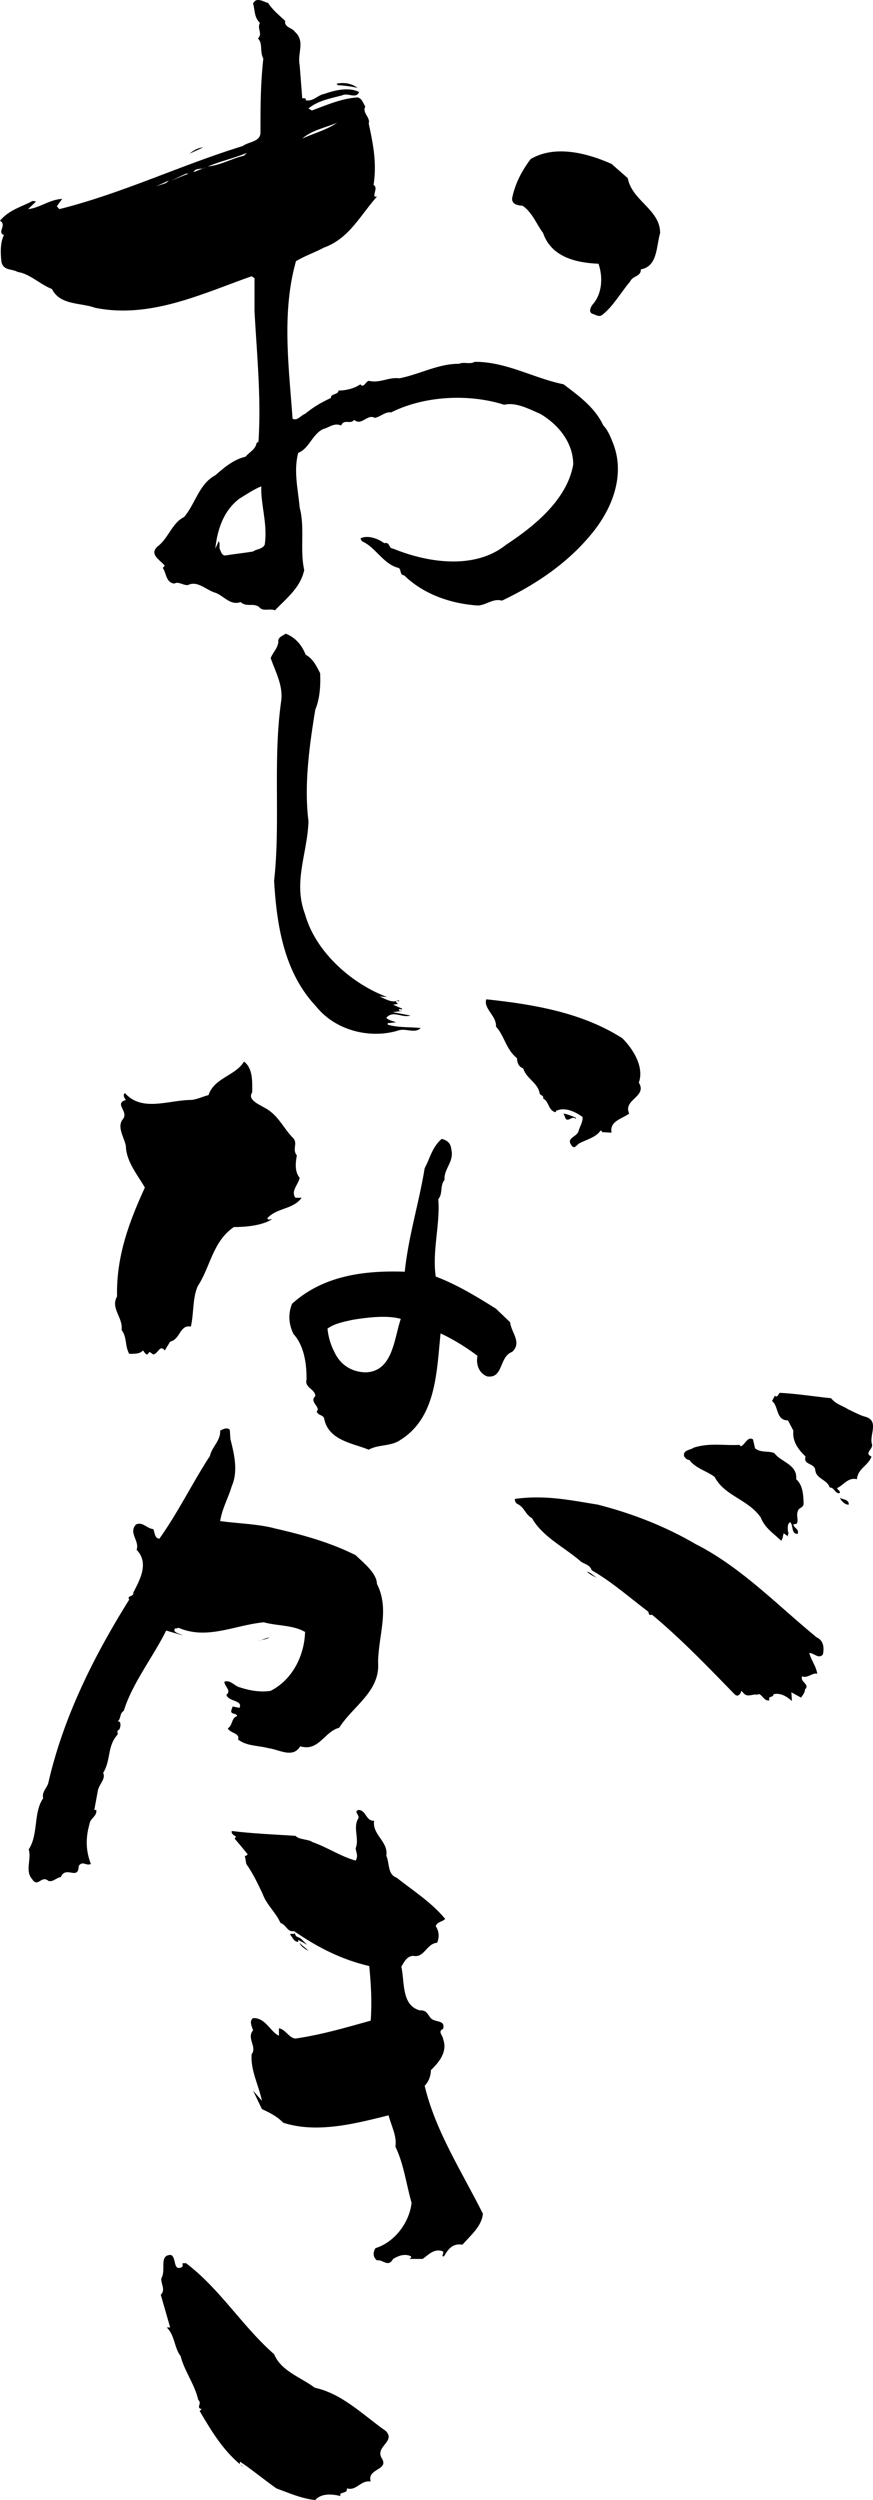 <svg xmlns="http://www.w3.org/2000/svg" width="125.546" height="359.167"><path d="M51.43 12.644c-.696-.203-2.004-.367-2.86-.41l-.164-.203c1.063-.246 2.207-.04 3.024.613m-24.184 9.437c.574-.449 1.184-.859 1.961-.898l-1.96.898m63.03 3.512c.614 3.27 4.657 4.496 4.657 7.883-.57 1.879-.325 4.781-2.778 5.23.04 1.063-1.144.856-1.554 1.758-1.348 1.59-2.45 3.594-4.043 4.82-.489.286-.899-.081-1.387-.206-.574-.286-.207-.938 0-1.266 1.469-1.594 1.55-4.043.898-5.922-3.187-.125-6.78-.941-7.968-4.414-.977-1.305-1.508-2.898-2.938-3.918-.738-.043-1.594-.207-1.512-1.105.45-2.125 1.348-3.84 2.653-5.598 3.515-2.082 8.172-.856 11.644.695l2.328 2.043"/><path d="M88.234 63.87c-.367-.98-.816-2.085-1.468-2.738-1.227-2.613-3.516-4.246-5.72-5.922-4.25-.86-8.292-3.27-12.788-3.226-.653.406-1.551-.043-2.246.285-2.899-.043-5.676 1.512-8.578 2.082-1.551-.203-2.817.734-4.329.367-.492-.039-.777 1.145-1.27.492-.898.614-2.12.899-3.144.899-.078.652-1.144.406-1.101 1.062-1.469.692-2.453 1.266-3.719 2.285-.613.207-1.101 1.063-1.797.696-.531-7.477-1.59-15.278.492-22.63 1.305-.777 2.735-1.265 4.043-1.96 3.594-1.309 5.106-4.496 7.598-7.313h-.328c-.203-.492.492-1.308-.16-1.675.488-3.106-.043-5.84-.696-8.825.286-.898-.98-1.511-.492-2.449-.367-.531-.406-1.105-1.101-1.308-2.371.164-4.453 1.105-6.578 1.878l-.489-.285c1.305-1.101 3.106-1.43 4.82-1.879.817-.449 2.044.57 2.45-.488-1.551-.777-3.633-.207-5.024.285-.859.121-1.593 1.145-2.656.899.125-.41-.406-.246-.488-.285l-.367-4.739c-.371-1.8.855-3.39-.696-4.82-.367-.574-1.554-.613-1.39-1.555-.899-.855-1.797-1.55-2.45-2.574-.734-.203-1.714-.898-2.167.082.289.941.125 1.961.984 2.777-.45.86.45 1.555-.29 2.247.74.656.247 1.96.778 2.863-.406 3.918-.406 6.656-.406 10.62 0 1.388-1.676 1.306-2.535 1.958-8.906 2.738-17.278 6.781-26.387 9.07l-.367-.41.773-1.062c-1.797.082-3.265 1.308-4.902 1.472l1.144-1.101-.488-.082c-1.594.855-3.433 1.304-4.699 2.859 1.062.57-.488 1.676.574 2.043-.574 1.102-.492 2.652-.37 3.84.288 1.348 1.554.976 2.327 1.469 1.758.246 3.23 1.796 4.946 2.449 1.183 2.37 4.082 1.922 6.207 2.699 7.925 1.59 15.32-2.004 22.507-4.535l.41.285v4.738c.329 6.047.981 12.5.57 18.75l-.284.203c-.121.86-.98 1.27-1.594 1.961-1.672.368-3.063 1.555-4.328 2.657-2.328 1.226-2.86 4.086-4.496 6.004-1.715.82-2.246 3.066-3.84 4.25-1.184 1.144.371 1.878 1.066 2.738l-.289.324c.531.734.45 2.125 1.676 2.246.57-.367 1.266.29 1.961.207 1.266-.656 2.531.61 3.758 1.059 1.226.289 2.246 1.96 3.797 1.39.902.778 1.757.082 2.656.696.574.734 1.473.164 2.289.488 1.676-1.754 3.676-3.266 4.207-5.8-.652-2.942.121-6.087-.652-8.946-.246-2.695-.899-5.309-.207-7.883 1.554-.574 2.043-2.738 3.636-3.434.735-.16 1.551-.937 2.532-.488.449-1.02 1.308-.082 1.878-.816 1.024.937 1.922-.899 2.942-.285.738-.082 1.555-.942 2.371-.778 4.7-2.367 11.11-2.738 16.258-1.101 1.715-.41 3.554.613 5.187 1.304 2.696 1.594 4.739 4.207 4.739 7.274-.856 4.984-5.516 8.824-9.641 11.52-4.453 3.593-11.152 2.652-16.258.57-.652 0-.45-1.02-1.265-.774-.899-.656-2.368-1.226-3.434-.695l.207.406c1.96.817 3.102 3.352 5.309 3.84.367.285.125 1.023.777 1.063 2.738 2.695 6.7 4.085 10.621 4.332 1.227-.082 2.164-1.063 3.43-.696 4.902-2.328 9.52-5.433 12.992-9.722 2.941-3.594 4.695-8.332 3.062-12.704zM48.488 17.628c-1.55 1.063-3.351 1.512-5.023 2.285 1.387-1.222 3.43-1.59 5.023-2.285zm-24.59 8.66-1.472.489 1.879-.856zm.774-.367 2.086-.98h.367zm3.148-1.187c.258-.551.883-.43 1.414-.547l.383-.145a1.11 1.11 0 0 1-.383.145zm7.27-2.367c-1.758.406-3.309 1.347-5.188 1.554 1.797-.777 3.797-1.187 5.598-1.965zm2.98 55.882c-.367.692-1.183.61-1.675.98-1.184.204-2.774.368-3.961.571-.57.043-.653-.613-.856-.98-.043-.367.082-.774-.125-1.063l-.488 1.063c.285-2.614 1.101-5.39 3.472-7.188 1.02-.613 2.083-1.351 3.145-1.758-.121 2.532.938 5.434.488 8.375m5.883 15.809c1.063.57 1.555 1.633 2.086 2.656.082 1.754-.043 3.676-.695 5.227-.86 5.23-1.633 10.906-.98 16.054-.165 4.696-2.247 8.7-.493 13.356 1.512 5.394 6.66 9.969 11.805 11.887l-1.102-.082c.817.328 1.797.98 2.574.574h.286c-.164.367-.45-.285-.489.203l.285.285-.695.125 1.309.57c-.125.329-.367-.203-.492.204.082.164.328.082.492.125l-1.39.164 2.573.488c-1.183.41-2.492-.816-3.472.328.328.367.941.45 1.39.652l-1.187.122v.207c1.472.449 3.148.324 4.742.488-.82.86-2.168-.04-3.27.367-3.921 1.188-8.945.082-11.804-3.512-4.617-4.902-5.637-11.722-6.008-18.015.941-8.371-.203-17.239 1.023-25.856.286-2.246-.859-4.207-1.511-6.129.328-.855.98-1.347 1.101-2.328-.12-.695.696-.898 1.063-1.183 1.43.57 2.328 1.671 2.86 3.023"/><path d="m58.21 143.933 1.185.203-1.184-.203m31.289 5.23c1.676 1.676 3.145 4.207 2.371 6.372 1.266 2.043-2.328 2.41-1.39 4.453-.981.734-2.86 1.062-2.532 2.738l-1.39-.082c.043-.125-.122-.246-.204-.207-.695 1.023-2.164 1.309-3.144 1.879-.285.246-.656.777-.98.289-.942-1.188.816-1.227.98-2.168.203-.652.613-1.223.57-1.961-1.062-.773-2.531-1.469-3.797-.898 0 .125-.082.164-.125.207-1.062-.29-.898-1.594-1.757-1.961.164-.41-.364-.453-.489-.696-.203-1.554-1.918-2.125-2.367-3.636-.695-.246-.86-.817-.902-1.47-1.59-1.265-1.797-3.226-3.02-4.534.121-1.551-1.84-2.575-1.39-3.922 6.984.734 13.89 1.96 19.566 5.597m-53.227 7.762c-.734 1.059.942 1.715 1.676 2.164 1.961.98 2.656 2.735 4.043 4.25 1.024.856-.082 1.672.695 2.653-.164.941-.367 2.289.41 3.226-.206.98-1.308 1.879-.613 2.86h.899c-1.266 1.718-3.512 1.39-4.946 2.94.165.368.493.083.696.126-1.348.898-3.633 1.14-5.512 1.14-3.066 2.126-3.351 5.72-5.191 8.5-.774 1.836-.528 3.797-.98 5.797-1.634-.285-1.47 1.801-2.981 2.168l-.774 1.266c-.738-.941-.941.531-1.675.57l-.493-.367c-.082.125-.285.207-.285.367-.367.043-.449-.367-.695-.57-.45.57-1.387.45-1.961.488-.652-1.14-.285-2.367-1.102-3.43.243-1.796-1.632-3.105-.652-4.82-.125-5.84 1.797-10.824 4-15.644-1.062-1.84-2.695-3.758-2.734-6.004-.246-1.227-1.348-2.738-.41-3.84.859-1.105-1.348-2.207.41-2.738-.207-.285-.493-.735-.125-.98 2.41 2.695 6.129 1.062 9.273.98.899.039 1.84-.492 2.738-.696.817-2.492 3.88-2.777 5.106-4.82 1.305.98 1.183 2.902 1.183 4.414"/><path d="M82.8 160.558v.207c-.488-.656-1.222.734-1.55-.29l-.203-.487c.652.082 1.387.449 1.754.57m-9.434 29.414-2.043-1.96c-2.738-1.716-5.637-3.474-8.66-4.618-.531-3.676.652-7.477.367-11.11.696-.859.203-1.921.899-2.777-.125-1.594 1.39-2.574.98-4.332-.082-.898-.531-1.347-1.39-1.555-1.387 1.188-1.672 2.782-2.45 4.211-.816 5.024-2.328 9.723-2.86 14.868-5.882-.204-11.765.574-16.218 4.617-.57 1.469-.488 2.86.207 4.328 1.59 1.719 1.918 4.496 1.88 6.578-.29 1.184 1.265 1.309 1.265 2.371-.942.774.855 1.59.203 2.164.164.613.816.45 1.062.98.57 3.227 4.168 3.594 6.414 4.536 1.348-.778 3.188-.453 4.536-1.39 5.187-3.227 5.226-9.763 5.8-15.321 1.836.86 3.633 1.96 5.309 3.226-.246 1.227.203 2.454 1.348 2.942 2.41.41 1.714-2.817 3.636-3.512 1.47-1.348-.164-2.816-.285-4.246zm-20.836 7.188c-2.043-.082-3.594-1.102-4.453-2.942a9.332 9.332 0 0 1-.98-3.348c1.023-.734 2.37-.98 3.636-1.265 2.043-.328 4.942-.695 6.903-.125-.977 2.86-1.14 7.598-5.106 7.68m66.996 3.718c.653.856 1.551 1.02 2.45 1.594.816.367 1.675.856 2.449 1.059 2.086.574.531 2.699.98 3.964.164.735-1.183 1.266-.082 1.758-.406 1.266-2 1.754-2.082 3.266-1.265-.328-1.879.816-2.86 1.266.122.328.411.328.411.695-.656.246-.777-.817-1.473-.777-.367-1.184-2-1.223-2.082-2.57-.203-.981-1.758-.657-1.39-1.88-1.063-1.023-1.918-2.168-1.754-3.718l-.778-1.473c-1.757 0-1.347-2.121-2.289-2.777l.41-.774c.368.367.489-.246.696-.41 2.41.121 5.023.531 7.394.777m-86.398 5.84c.492 1.961 1.183 4.578.203 6.781-.488 1.676-1.387 3.227-1.672 5.024 2.652.37 5.473.41 7.883 1.062 3.922.899 7.844 1.961 11.602 3.84 1.183 1.145 3.023 2.574 3.062 4.125 1.84 3.637.246 7.192.164 11.235.328 4.207-3.555 6.25-5.598 9.437-2.12.531-2.941 3.473-5.593 2.656-1.063 1.797-3.067.45-4.535.285-1.473-.41-3.188-.285-4.41-1.265.285-.942-1.106-.86-1.473-1.594.734-.45.488-1.512 1.347-1.758-.164-.531-.898-.164-.859-.777l.207-.61.98.204c.532-1.145-1.593-.86-1.878-1.88.773-.613-.29-1.183-.29-1.878.86-.328 1.473.652 2.25.816 1.348.45 2.981.735 4.41.489 3.27-1.672 4.86-5.27 4.942-8.454-1.754-1.023-4.082-.859-5.922-1.39-4.25.41-8.168 2.574-12.297.777-.285.246-.57-.121-.57.41.121.367.777.446 1.184.692l-2.368-.692c-1.878 3.797-4.863 7.555-6.09 11.516-.69.492-.324 1.023-.894 1.555.57-.164.45.898.203 1.183-.492.207 0 .488-.285.778-1.43 1.671-.86 3.554-2.004 5.433.45.817-.652 1.672-.777 2.652l-.489 2.657h.286c.12.941-.899 1.183-.98 2.043-.571 2-.532 3.84.202 5.718-.691.329-1.183-.53-1.754.286-.043 2.164-1.84-.121-2.574 1.593-.777.164-1.023.696-1.758.57-1.02-.937-1.55 1.063-2.367-.284-1.062-1.145-.043-2.942-.492-4.25 1.43-2.165.656-5.348 2.086-7.352-.246-.98.652-1.55.773-2.367 2.168-9.356 6.496-18.016 11.602-26.184-.406-.613.695-.367.574-.98.938-1.84 2.328-4.25.488-6.172.45-1.305-1.226-2.45-.082-3.633.942-.45 1.594.613 2.454.652.285.493.16 1.309.898 1.391 2.734-3.84 4.695-7.926 7.27-11.887.285-1.308 1.554-2.207 1.472-3.636.406-.207.977-.532 1.387-.125l.082 1.308m75.449 1.348c.856.695 1.918.328 2.777.695.98 1.309 3.348 1.633 3.145 3.758.941.816 1.02 2.164 1.063 3.43.039.738-.778.574-.86 1.27-.203.487.164 1.183-.121 1.675l-.488.121c.039.488.898.691.61 1.348-.981.039-.571-1.348-1.102-1.676-.45.367-.286.941-.286 1.39.247.204-.203.45.082.696l-.695-.492c-.121.367-.121.777-.367 1.062-1.102-1.062-2.328-1.797-2.942-3.351-1.84-2.614-5.187-3.063-6.617-5.801-1.105-.856-2.738-1.223-3.636-2.45-.329 0-.653-.285-.774-.57-.125-.898.895-.816 1.387-1.187 2.289-.735 4.25-.285 6.578-.406l.203.203c.613-.203.98-1.512 1.758-.98l.285 1.265m-8.538 13.765c6.534 3.309 11.765 8.786 17.401 13.399 1.02.45 1.102 1.555.899 2.453-.613.734-1.305-.246-1.961-.203.285 1.058 1.023 1.957 1.144 2.98-.695-.203-1.347.696-2.164.368-.367.816 1.184 1.144.407 1.878 0 .45-.325.817-.57 1.184l-1.391-.773.082 1.265c-.735-.652-1.633-1.226-2.653-.98 0 .531-.859.203-.574.86-.816.284-1.226-1.27-1.754-.778-.695-.207-1.433.531-2.086-.367l-.203-.207c-.12.449-.492.98-.98.492-3.676-3.758-7.516-7.801-11.887-11.438-.613.203-.328-.285-.613-.492-2.696-2.039-5.188-4.246-8.047-5.879-.246-.738-.899-.86-1.473-1.187-2.367-2.082-5.594-3.594-7.105-6.29-1.024-.57-1.063-1.593-2.168-2.085a.703.703 0 0 1-.285-.692c4.453-.613 8.21.242 11.886.817 4.946 1.265 9.684 3.105 14.094 5.675m22.02-5.675c-.45.082-1.106-.493-1.266-.98.406.284 1.305.202 1.266.98"/><path d="M85.867 226.652c-.449-.121-1.062-.489-1.472-.856.652.121.898.614 1.472.856m-47.101 8.578c-.489.328-1.184.328-1.676.574.531-.164 1.062-.45 1.676-.574m15.031 26.348c-.285 2.042 2.086 2.984 1.758 5.027.492 1.101.164 2.695 1.472 3.144 2.45 1.922 5.024 3.555 6.985 5.922-.246.41-1.145.367-1.348 1.063.488.695.531 1.594.203 2.37-1.555.122-1.84 2.247-3.472 1.88-.899.082-1.266.855-1.676 1.55.492 2.29 0 5.555 2.656 6.29.816-.079 1.062.41 1.473.984.53.855 2.246.242 1.879 1.672-.86.367 0 .98 0 1.473.652 1.796-.532 3.265-1.758 4.453 0 .734-.285 1.632-.899 2.246 1.551 6.535 5.352 12.336 8.375 18.383-.164 1.796-1.718 3.062-2.941 4.449-1.39-.242-2.043.613-2.656 1.676h-.203c-.043-.247.16-.45.082-.696-1.227-.531-2.086.45-2.942 1.063h-1.879c.121-.121.285-.203.203-.367-.859-.45-1.84-.082-2.574.367-.734 1.308-1.43.043-2.328.207-.57-.453-.613-1.145-.203-1.758 2.777-.86 4.86-3.676 5.187-6.496-.777-2.695-1.105-5.555-2.328-8.086.246-1.512-.613-3.024-.98-4.496-4.617 1.144-10.254 2.656-15.156 1.062-.856-.898-1.918-1.43-3.063-1.96l-1.27-2.653 1.27 1.469c-.41-2.125-1.676-4.41-1.473-6.7.817-1.062-.773-2.288.203-3.43-.16-.53-.609-1.308 0-1.757 1.801-.082 2.536 2.043 3.72 2.531v-1.062c.94.125 1.429 1.39 2.37 1.472 3.88-.574 7.149-1.554 10.825-2.574.203-2.738.039-5.187-.204-7.843-3.921-.899-7.476-2.696-10.824-5.024-.941.203-1.105-.898-1.96-1.184-.575-1.39-2.005-2.617-2.536-4.128-.695-1.47-1.43-3.02-2.367-4.329l-.207-1.183c.164.082.289-.082.41-.207-.613-.735-1.184-1.469-1.879-2.246l.203-.285c-.246-.204-.734-.368-.613-.817 2.902.367 5.965.488 9.152.695.614.61 1.836.45 2.45.899 2.125.734 4.003 2.043 6.21 2.656.407-.656.082-1.105 0-1.758.57-1.39-.449-3.023.407-4.332.164-.488-.735-.937 0-1.183 1.105 0 1.062 1.633 2.246 1.55"/><path d="m43.258 278.492.902.898-1.27-.695v.285c-.652 0-.816-.695-1.183-1.059.203-.246.492.078.695-.207.121.614.368.489.856.778"/><path d="M44.363 280.288c-.492-.285-1.183-.695-1.265-1.183.367.488.855.691 1.265 1.183m-18.218 45.426c.203-.125.082-.37.12-.574h.493c4.902 3.719 8.047 9.027 12.66 13.074 1.023 2.45 3.84 3.309 5.844 4.817 3.96.859 6.902 3.882 10.21 6.21 1.512 1.512-1.593 2.247-.57 3.922 1.102 1.758-2.164 1.43-1.593 3.348-1.473-.242-2 1.39-3.43.98.16.86-1.227.41-.902 1.106-1.141-.285-2.778-.45-3.633.57-2.004-.203-3.801-1.02-5.598-1.675-1.797-1.266-3.512-2.696-5.226-3.84-.125.37.16.613.488.777-2.738-2.125-4.453-4.902-6.29-8.047l.286-.285c-.899-.164.121-.816-.492-1.309-.489-2.207-2.043-4.25-2.532-6.289-.937-1.187-.816-2.984-2.003-4.129h.492l-1.348-4.695c.734-.734 0-1.512.082-2.37.734-1.142-.41-3.392 1.387-3.349.82.368.246 2.368 1.554 1.758"/></svg>
